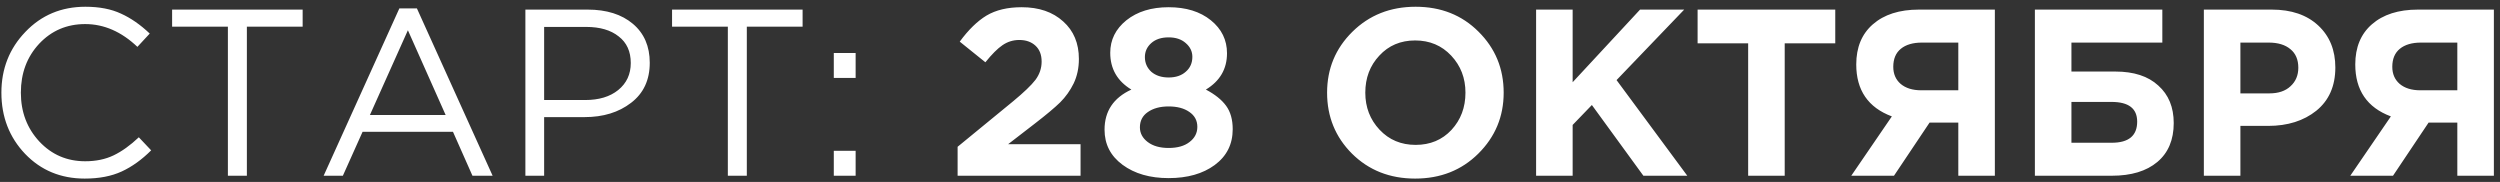 <?xml version="1.0" encoding="UTF-8"?> <svg xmlns="http://www.w3.org/2000/svg" width="316" height="23" viewBox="0 0 316 23" fill="none"><rect x="0" y="0" width="316" height="23" fill="#333333" stroke="none"/><path d="M10.707 22.573C7.687 22.573 5.177 21.533 3.177 19.453C1.177 17.353 0.177 14.773 0.177 11.713C0.177 8.693 1.187 6.133 3.207 4.033C5.227 1.913 7.757 0.853 10.797 0.853C12.557 0.853 14.057 1.143 15.297 1.723C16.537 2.283 17.747 3.123 18.927 4.243L17.367 5.923C15.347 4.003 13.147 3.043 10.767 3.043C8.447 3.043 6.507 3.873 4.947 5.533C3.407 7.193 2.637 9.253 2.637 11.713C2.637 14.153 3.417 16.213 4.977 17.893C6.537 19.553 8.467 20.383 10.767 20.383C12.127 20.383 13.327 20.133 14.367 19.633C15.407 19.133 16.467 18.373 17.547 17.353L19.107 19.003C17.927 20.183 16.687 21.073 15.387 21.673C14.087 22.273 12.527 22.573 10.707 22.573ZM28.805 22.213V3.373H21.755V1.213H38.255V3.373H31.205V22.213H28.805ZM40.908 22.213L50.478 1.063H52.698L62.268 22.213H59.718L57.258 16.663H45.828L43.338 22.213H40.908ZM46.758 14.533H56.328L51.558 3.823L46.758 14.533ZM66.409 22.213V1.213H74.269C76.669 1.213 78.579 1.813 79.999 3.013C81.419 4.213 82.129 5.853 82.129 7.933C82.129 10.113 81.34 11.803 79.76 13.003C78.2 14.203 76.24 14.803 73.879 14.803H68.779V22.213H66.409ZM68.779 12.643H73.969C75.71 12.643 77.1 12.223 78.139 11.383C79.2 10.523 79.73 9.383 79.73 7.963C79.73 6.503 79.219 5.383 78.2 4.603C77.2 3.803 75.829 3.403 74.09 3.403H68.779V12.643ZM91.999 22.213V3.373H84.948V1.213H101.449V3.373H94.398V22.213H91.999ZM105.392 9.853V6.703H108.152V9.853H105.392ZM105.392 22.213V19.063H108.152V22.213H105.392ZM121.042 22.213V18.553L128.032 12.823C129.412 11.683 130.362 10.773 130.882 10.093C131.402 9.393 131.662 8.623 131.662 7.783C131.662 6.923 131.402 6.253 130.882 5.773C130.362 5.293 129.682 5.053 128.842 5.053C128.062 5.053 127.352 5.273 126.712 5.713C126.092 6.133 125.372 6.853 124.552 7.873L121.312 5.263C122.412 3.763 123.542 2.663 124.702 1.963C125.882 1.263 127.362 0.913 129.142 0.913C131.322 0.913 133.072 1.513 134.392 2.713C135.712 3.893 136.372 5.473 136.372 7.453C136.372 8.593 136.152 9.623 135.712 10.543C135.272 11.443 134.702 12.243 134.002 12.943C133.302 13.623 132.252 14.503 130.852 15.583L127.432 18.223H136.582V22.213H121.042ZM147.714 22.513C145.354 22.513 143.414 21.953 141.894 20.833C140.374 19.713 139.614 18.233 139.614 16.393C139.614 14.053 140.744 12.363 143.004 11.323C141.224 10.243 140.334 8.693 140.334 6.673C140.334 5.033 141.014 3.663 142.374 2.563C143.754 1.463 145.534 0.913 147.714 0.913C149.914 0.913 151.694 1.463 153.054 2.563C154.414 3.663 155.094 5.053 155.094 6.733C155.094 8.713 154.204 10.243 152.424 11.323C153.564 11.923 154.414 12.603 154.974 13.363C155.534 14.123 155.814 15.113 155.814 16.333C155.814 18.233 155.054 19.743 153.534 20.863C152.034 21.963 150.094 22.513 147.714 22.513ZM145.524 9.073C146.084 9.553 146.814 9.793 147.714 9.793C148.614 9.793 149.334 9.553 149.874 9.073C150.434 8.593 150.714 7.963 150.714 7.183C150.714 6.503 150.434 5.923 149.874 5.443C149.334 4.963 148.614 4.723 147.714 4.723C146.794 4.723 146.064 4.963 145.524 5.443C144.984 5.923 144.714 6.513 144.714 7.213C144.714 7.953 144.984 8.573 145.524 9.073ZM147.714 18.703C148.834 18.703 149.714 18.453 150.354 17.953C151.014 17.453 151.344 16.813 151.344 16.033C151.344 15.233 151.004 14.603 150.324 14.143C149.664 13.683 148.794 13.453 147.714 13.453C146.634 13.453 145.754 13.693 145.074 14.173C144.414 14.633 144.084 15.273 144.084 16.093C144.084 16.833 144.414 17.453 145.074 17.953C145.734 18.453 146.614 18.703 147.714 18.703ZM186.854 19.423C184.734 21.523 182.074 22.573 178.874 22.573C175.674 22.573 173.014 21.523 170.894 19.423C168.794 17.323 167.744 14.753 167.744 11.713C167.744 8.693 168.804 6.133 170.924 4.033C173.064 1.913 175.734 0.853 178.934 0.853C182.134 0.853 184.784 1.903 186.884 4.003C189.004 6.103 190.064 8.673 190.064 11.713C190.064 14.733 188.994 17.303 186.854 19.423ZM174.374 16.393C175.574 17.673 177.094 18.313 178.934 18.313C180.774 18.313 182.284 17.683 183.464 16.423C184.644 15.143 185.234 13.573 185.234 11.713C185.234 9.873 184.634 8.313 183.434 7.033C182.234 5.753 180.714 5.113 178.874 5.113C177.034 5.113 175.524 5.753 174.344 7.033C173.164 8.293 172.574 9.853 172.574 11.713C172.574 13.553 173.174 15.113 174.374 16.393ZM194.163 22.213V1.213H198.783V10.393L207.303 1.213H212.883L204.333 10.123L213.273 22.213H207.723L201.213 13.273L198.783 15.793V22.213H194.163ZM220.967 22.213V5.473H214.577V1.213H231.977V5.473H225.587V22.213H220.967ZM252.15 1.213V22.213H247.53V15.493H243.9L239.4 22.213H234L239.13 14.713C236.13 13.593 234.63 11.403 234.63 8.143C234.63 5.983 235.33 4.293 236.73 3.073C238.15 1.833 240.09 1.213 242.55 1.213H252.15ZM242.85 11.413H247.53V5.383H242.94C241.8 5.383 240.91 5.643 240.27 6.163C239.63 6.683 239.31 7.443 239.31 8.443C239.31 9.343 239.62 10.063 240.24 10.603C240.88 11.143 241.75 11.413 242.85 11.413ZM261.829 5.383V9.043H267.379C269.719 9.043 271.529 9.633 272.809 10.813C274.109 11.973 274.759 13.553 274.759 15.553C274.759 17.673 274.069 19.313 272.689 20.473C271.309 21.633 269.389 22.213 266.929 22.213H257.209V1.213H273.319V5.383H261.829ZM266.899 12.883H261.829V18.043H266.929C269.069 18.043 270.139 17.153 270.139 15.373C270.139 13.713 269.059 12.883 266.899 12.883ZM278.567 22.213V1.213H287.147C289.627 1.213 291.587 1.883 293.027 3.223C294.467 4.563 295.187 6.333 295.187 8.533C295.187 10.873 294.387 12.693 292.787 13.993C291.187 15.273 289.157 15.913 286.697 15.913H283.187V22.213H278.567ZM283.187 11.803H286.847C287.987 11.803 288.877 11.503 289.517 10.903C290.177 10.303 290.507 9.523 290.507 8.563C290.507 7.543 290.177 6.763 289.517 6.223C288.857 5.663 287.937 5.383 286.757 5.383H283.187V11.803ZM315.226 1.213V22.213H310.606V15.493H306.976L302.476 22.213H297.076L302.206 14.713C299.206 13.593 297.706 11.403 297.706 8.143C297.706 5.983 298.406 4.293 299.806 3.073C301.226 1.833 303.166 1.213 305.626 1.213H315.226ZM305.926 11.413H310.606V5.383H306.016C304.876 5.383 303.986 5.643 303.346 6.163C302.706 6.683 302.386 7.443 302.386 8.443C302.386 9.343 302.696 10.063 303.316 10.603C303.956 11.143 304.826 11.413 305.926 11.413Z" fill="white"></path></svg> 